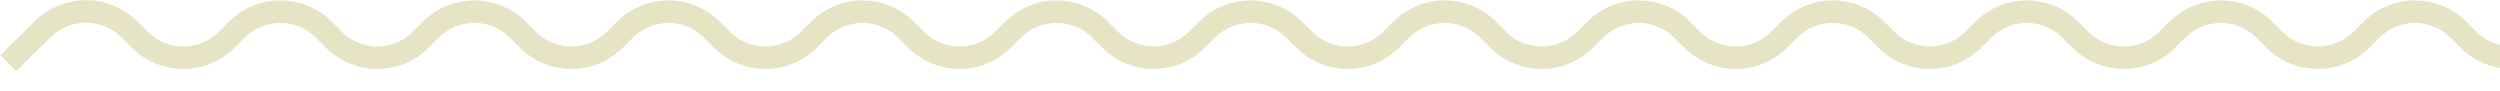 <svg width="2441" height="89" viewBox="0 0 2441 89" fill="none" xmlns="http://www.w3.org/2000/svg">
<path opacity="0.3" d="M8 61.684L41.923 28.335C65.368 5.286 102.995 5.398 126.303 28.586L136.657 38.887C160.063 62.173 197.884 62.173 221.291 38.887L231.394 28.836C254.8 5.55 292.621 5.55 316.028 28.836L326.13 38.887C349.537 62.173 387.358 62.173 410.764 38.887L420.867 28.836C444.273 5.55 482.095 5.55 505.501 28.836L515.604 38.887C539.01 62.173 576.832 62.173 600.238 38.887L610.341 28.836C633.747 5.55 671.569 5.55 694.975 28.836L705.078 38.887C728.484 62.173 766.305 62.173 789.712 38.887L799.815 28.836C823.221 5.55 861.042 5.55 884.449 28.836L894.551 38.887C917.958 62.173 955.779 62.173 979.185 38.887L989.288 28.836C1012.69 5.55 1050.52 5.55 1073.92 28.836L1084.03 38.887C1107.43 62.173 1145.25 62.173 1168.66 38.887L1178.76 28.836C1202.17 5.55 1239.99 5.55 1263.4 28.836L1273.5 38.887C1296.91 62.173 1334.73 62.173 1358.13 38.887L1368.24 28.836C1391.64 5.55 1429.46 5.55 1452.87 28.836L1462.97 38.887C1486.38 62.173 1524.2 62.173 1547.61 38.887L1557.71 28.836C1581.12 5.55 1618.94 5.55 1642.34 28.836L1652.45 38.887C1675.85 62.173 1713.67 62.173 1737.08 38.887L1747.18 28.836C1770.59 5.55 1808.41 5.55 1831.82 28.836L1841.92 38.887C1865.33 62.173 1903.15 62.173 1926.55 38.887L1936.66 28.836C1960.06 5.55 1997.88 5.55 2021.29 28.836L2031.39 38.887C2054.8 62.173 2092.62 62.173 2116.03 38.887L2126.13 28.836C2149.54 5.55 2187.36 5.55 2210.76 28.836L2220.87 38.887C2244.27 62.173 2282.1 62.173 2305.5 38.887L2315.6 28.836C2339.01 5.55 2376.83 5.55 2400.24 28.836L2410.34 38.887C2433.75 62.173 2471.57 62.173 2494.97 38.887L2505.08 28.836C2528.48 5.55 2566.31 5.55 2589.71 28.836L2599.81 38.887C2623.22 62.173 2661.04 62.173 2684.45 38.887L2694.55 28.836C2717.96 5.55 2755.78 5.55 2779.19 28.836L2789.29 38.887C2812.69 62.173 2850.52 62.173 2873.92 38.887L2884.03 28.836C2907.43 5.55 2945.25 5.55 2968.66 28.836L2978.76 38.887C3002.17 62.173 3039.99 62.173 3063.4 38.887L3073.5 28.836C3096.9 5.55 3134.73 5.55 3158.13 28.836L3168.24 38.887C3191.64 62.173 3229.46 62.173 3252.87 38.887L3262.97 28.836C3286.38 5.55 3324.2 5.55 3347.61 28.836L3357.71 38.887C3381.12 62.173 3418.94 62.173 3442.34 38.887L3452.45 28.836C3475.85 5.55 3513.67 5.55 3537.08 28.836L3589.5 80.986" stroke="#ACA53C" stroke-width="22"/>
</svg>
